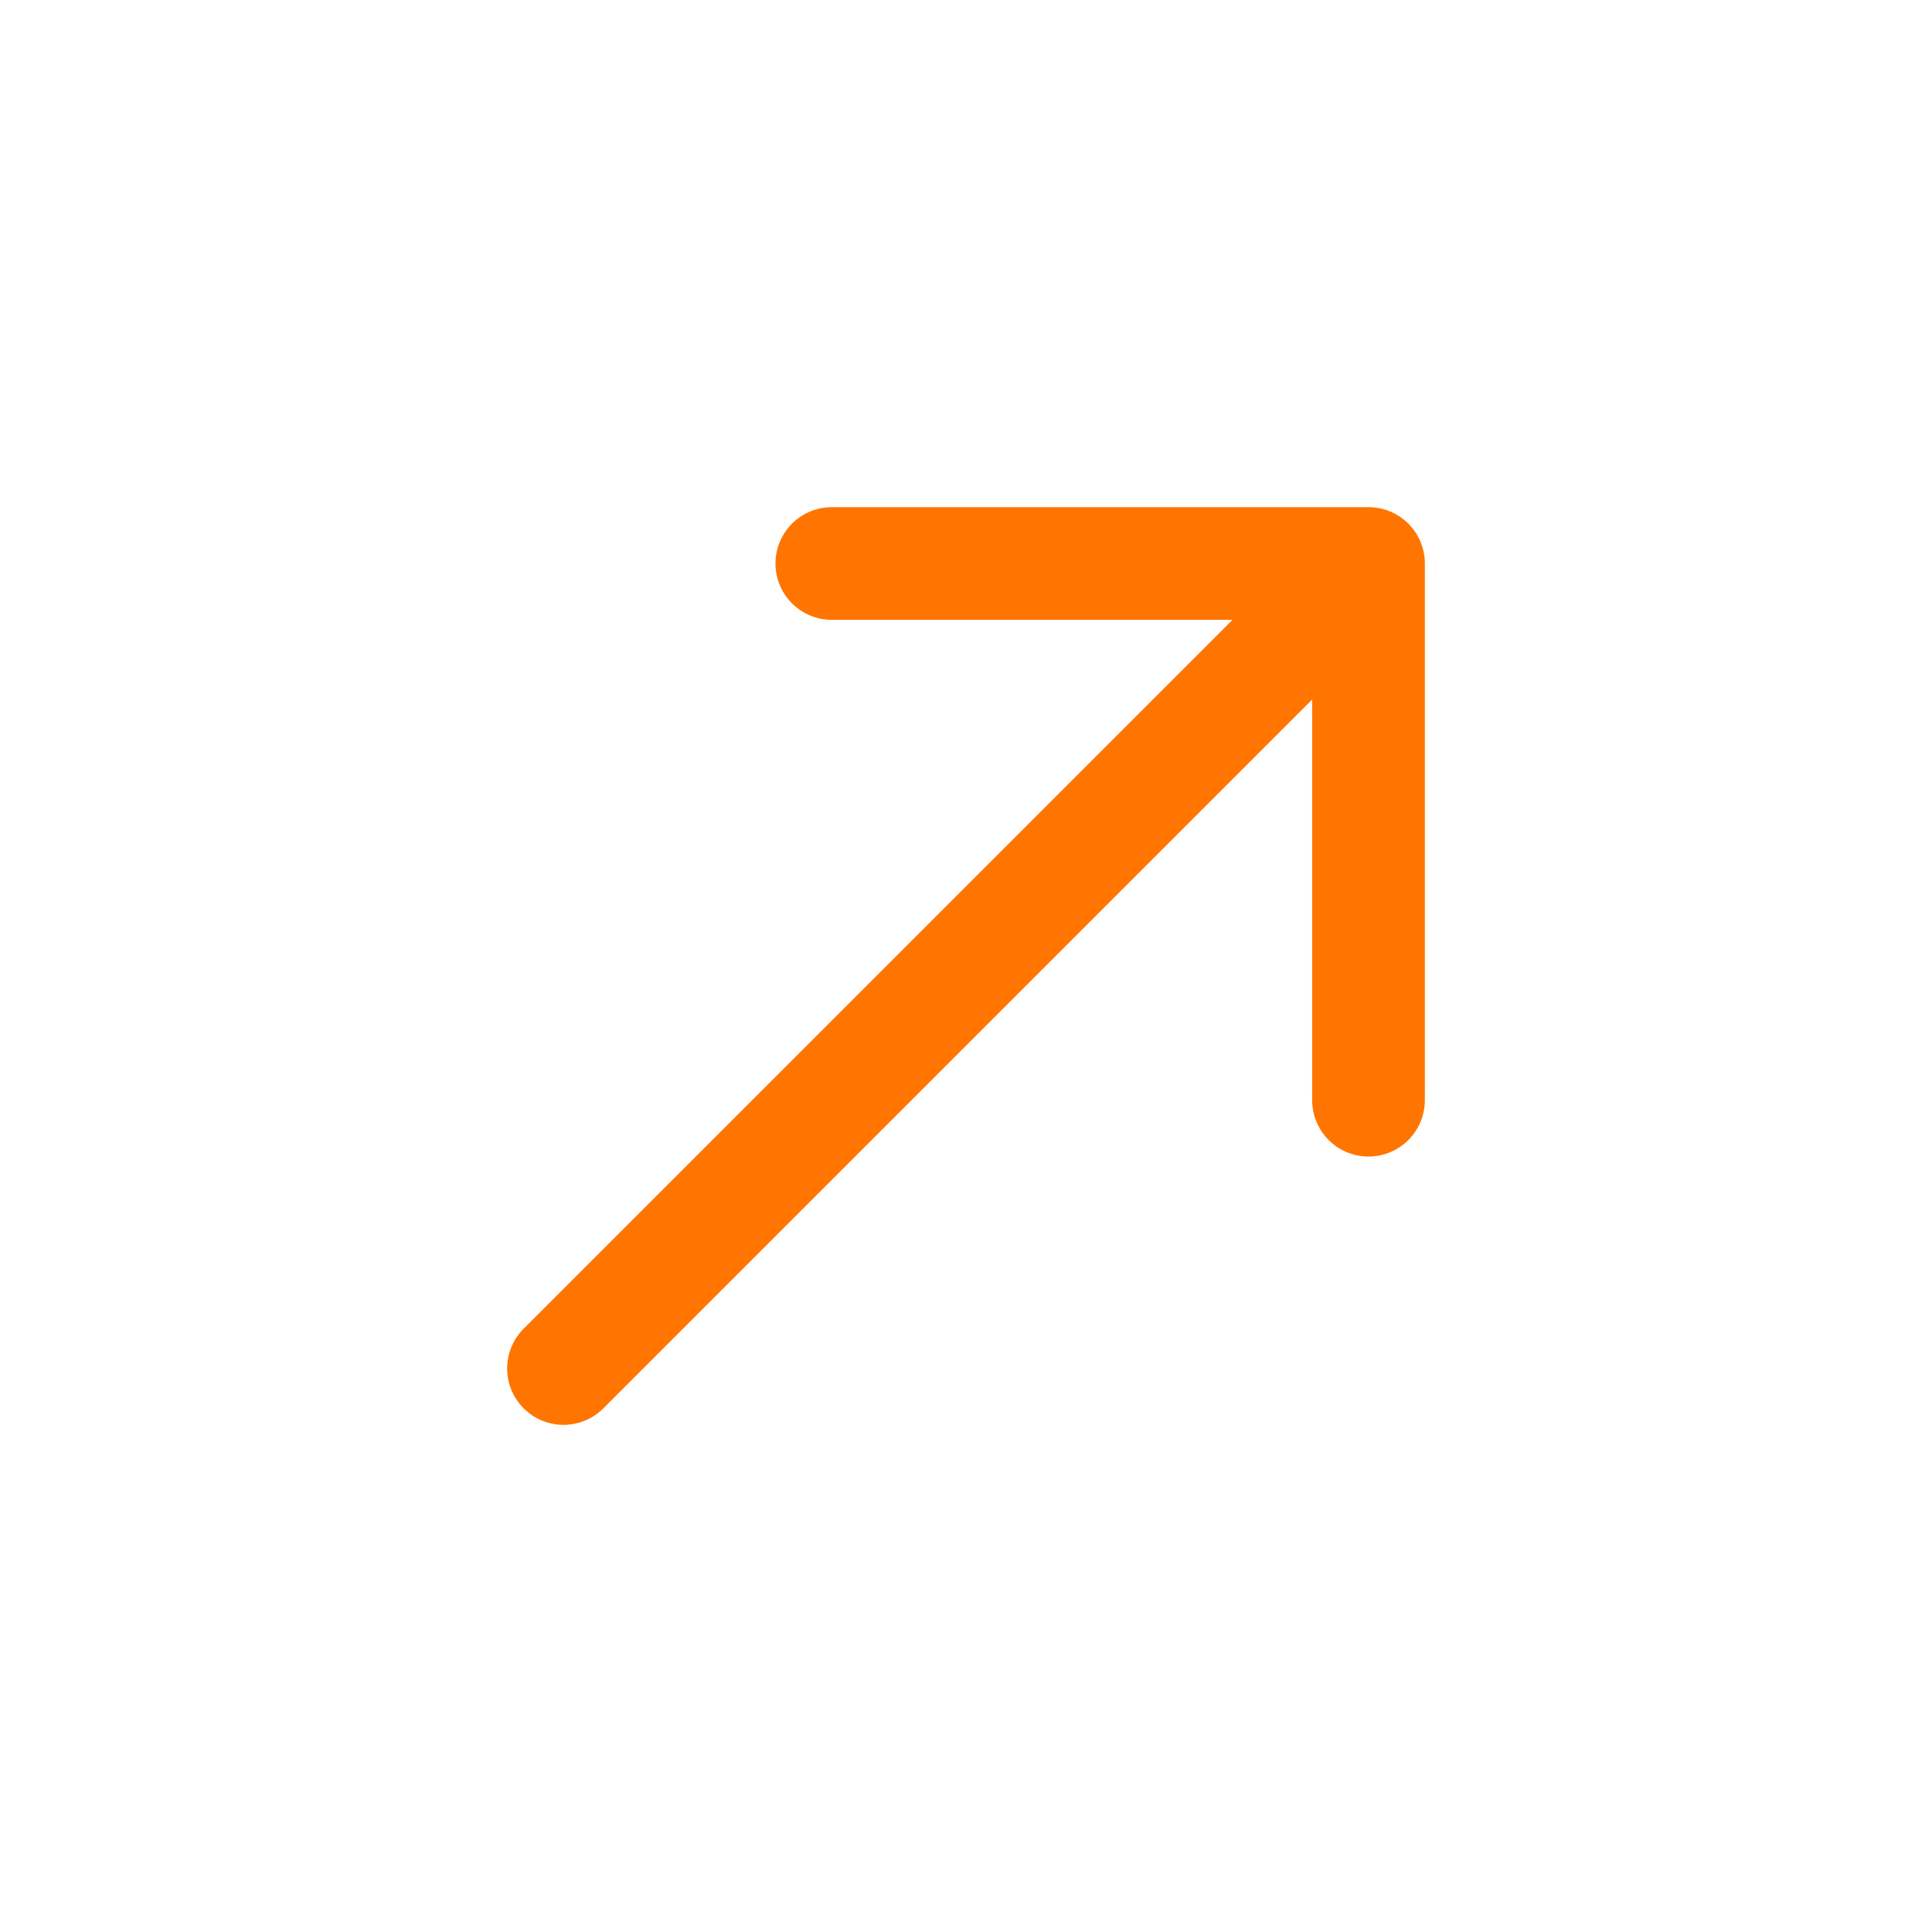 <svg width="24" height="24" viewBox="0 0 24 24" fill="none" xmlns="http://www.w3.org/2000/svg">
<path d="M7 17L17 7M17 7H10.333M17 7V13.667" stroke="#FF7500" stroke-width="1.4" stroke-linecap="round" stroke-linejoin="round"/>
</svg>
